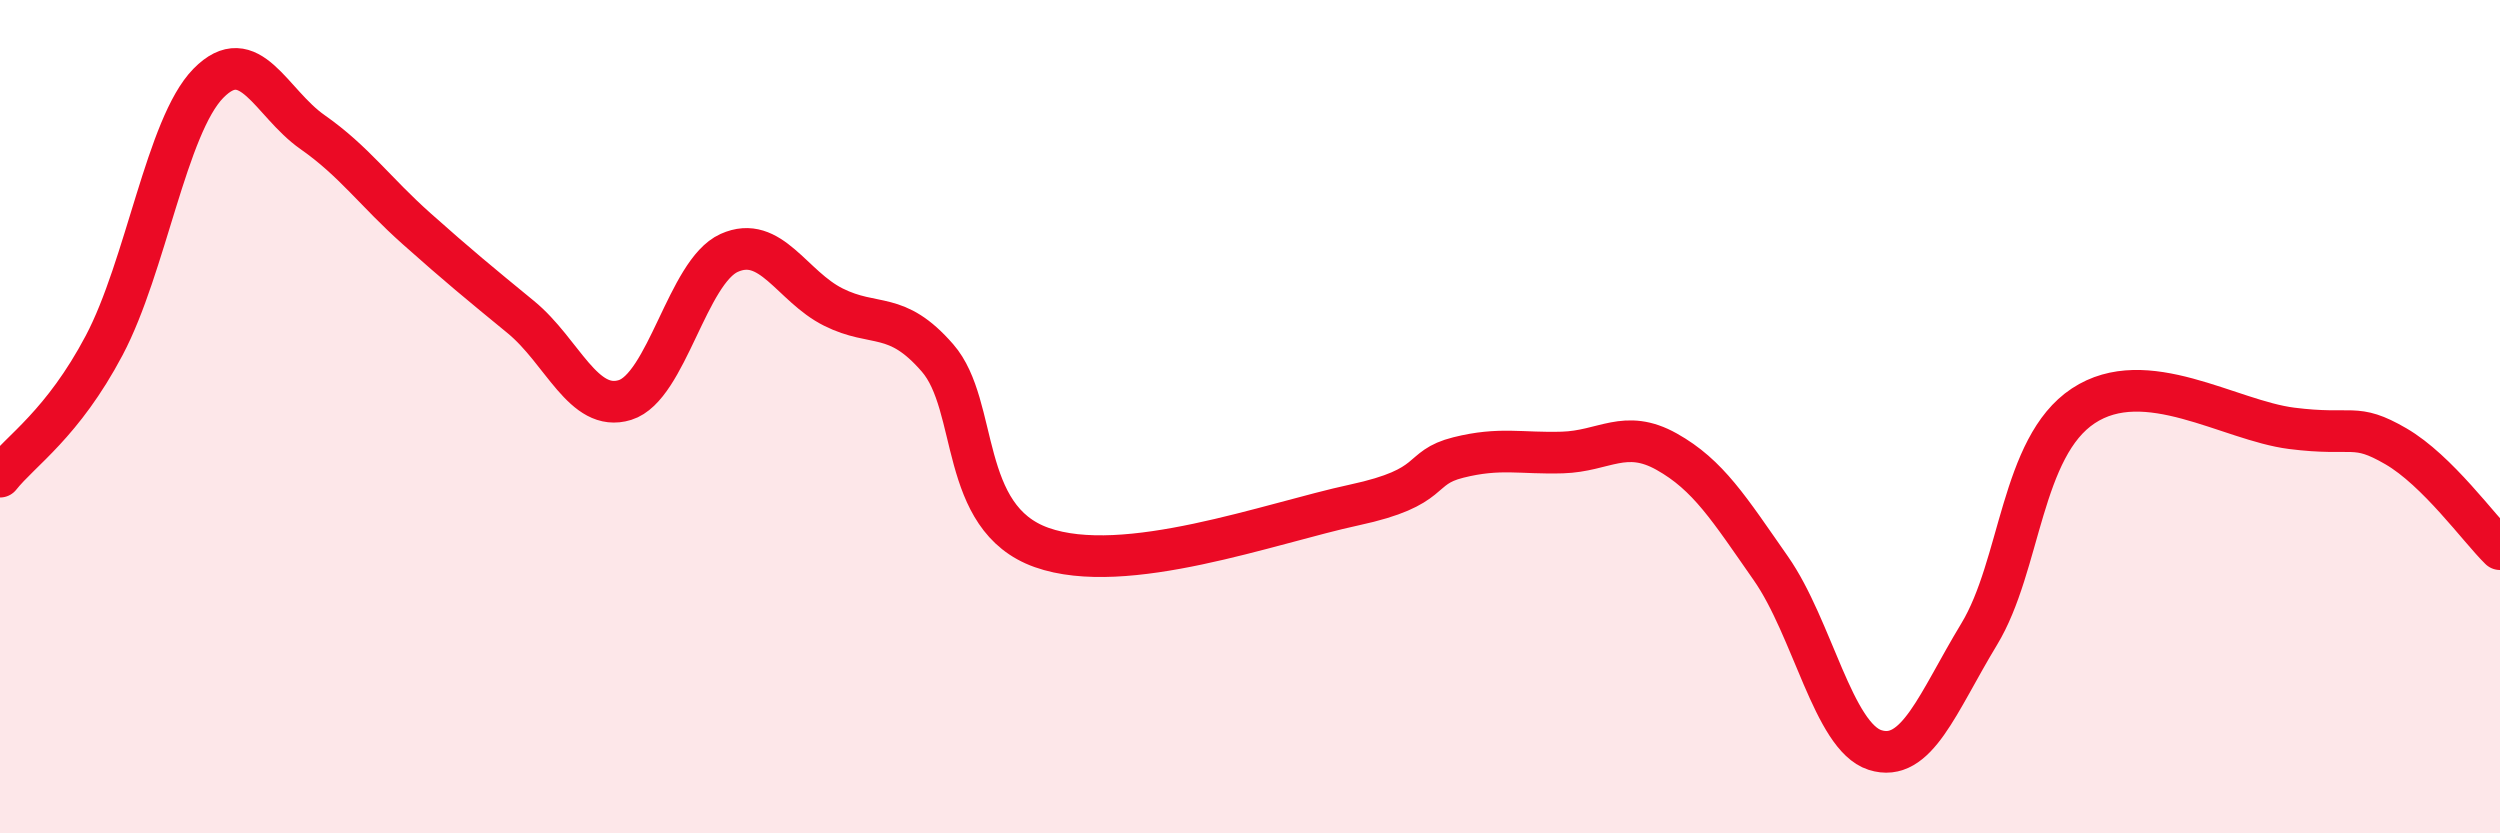 
    <svg width="60" height="20" viewBox="0 0 60 20" xmlns="http://www.w3.org/2000/svg">
      <path
        d="M 0,11.44 C 0.5,10.81 1.5,10.18 2.5,8.29 C 3.5,6.4 4,3.02 5,2 C 6,0.98 6.5,2.47 7.5,3.17 C 8.5,3.87 9,4.6 10,5.49 C 11,6.38 11.5,6.79 12.5,7.61 C 13.5,8.43 14,9.91 15,9.6 C 16,9.29 16.5,6.52 17.5,6.07 C 18.5,5.62 19,6.87 20,7.37 C 21,7.87 21.5,7.44 22.5,8.59 C 23.5,9.74 23,12.43 25,13.14 C 27,13.85 30.5,12.55 32.5,12.12 C 34.5,11.69 34,11.23 35,10.98 C 36,10.73 36.5,10.89 37.5,10.86 C 38.5,10.83 39,10.28 40,10.84 C 41,11.4 41.5,12.21 42.5,13.64 C 43.5,15.07 44,17.68 45,18 C 46,18.32 46.5,16.87 47.5,15.22 C 48.5,13.57 48.5,10.73 50,9.74 C 51.5,8.75 53.5,10.09 55,10.28 C 56.5,10.47 56.5,10.13 57.5,10.71 C 58.5,11.29 59.5,12.69 60,13.18L60 20L0 20Z"
        fill="#EB0A25"
        opacity="0.1"
        stroke-linecap="round"
        stroke-linejoin="round"
      />
      <path
        d="M 0,11.44 C 0.5,10.81 1.5,10.18 2.5,8.29 C 3.5,6.4 4,3.02 5,2 C 6,0.98 6.5,2.47 7.5,3.17 C 8.5,3.87 9,4.6 10,5.49 C 11,6.38 11.5,6.79 12.5,7.61 C 13.5,8.43 14,9.91 15,9.6 C 16,9.29 16.5,6.52 17.5,6.07 C 18.5,5.62 19,6.87 20,7.37 C 21,7.87 21.5,7.44 22.5,8.59 C 23.5,9.74 23,12.43 25,13.14 C 27,13.85 30.5,12.55 32.5,12.12 C 34.5,11.69 34,11.23 35,10.98 C 36,10.73 36.5,10.89 37.5,10.86 C 38.5,10.83 39,10.28 40,10.84 C 41,11.4 41.5,12.21 42.5,13.64 C 43.5,15.07 44,17.68 45,18 C 46,18.32 46.5,16.87 47.5,15.22 C 48.5,13.57 48.5,10.73 50,9.74 C 51.5,8.75 53.5,10.09 55,10.28 C 56.5,10.47 56.5,10.13 57.5,10.71 C 58.5,11.29 59.5,12.69 60,13.18"
        stroke="#EB0A25"
        stroke-width="1"
        fill="none"
        stroke-linecap="round"
        stroke-linejoin="round"
      />
    </svg>
  